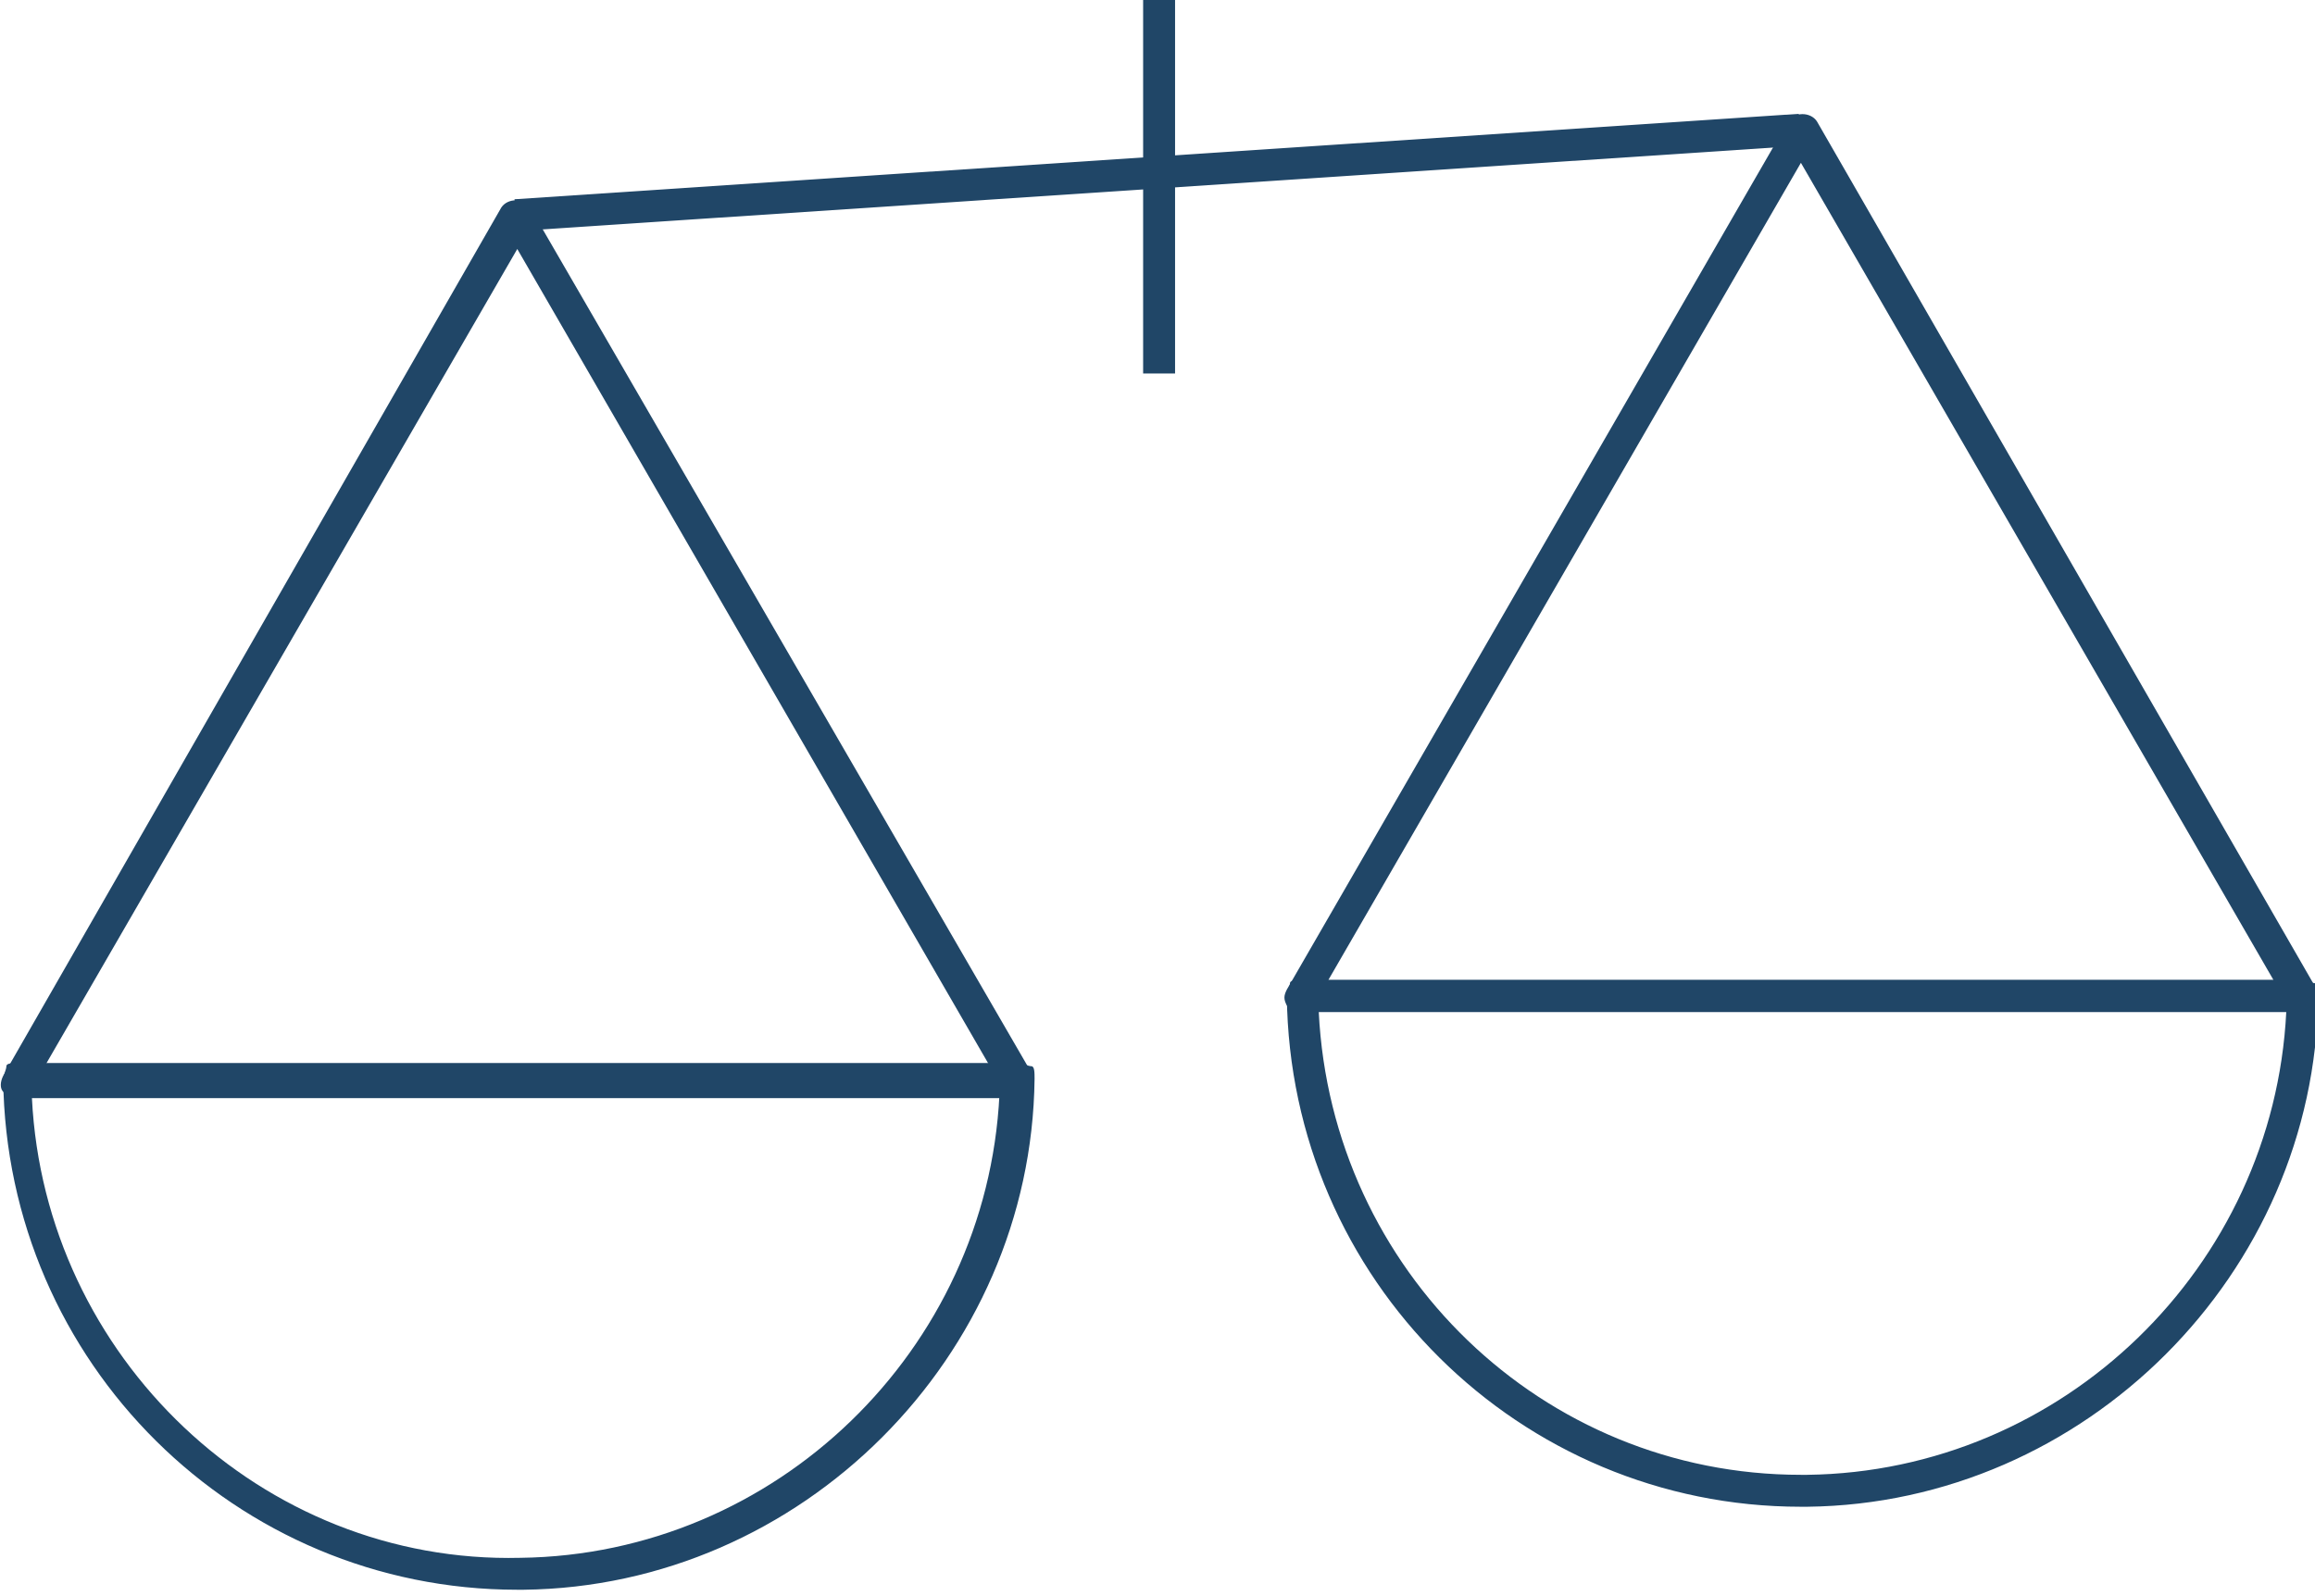 <?xml version="1.0" encoding="utf-8"?>
<!-- Generator: Adobe Illustrator 24.0.0, SVG Export Plug-In . SVG Version: 6.00 Build 0)  -->
<svg version="1.1" id="Layer_1" xmlns="http://www.w3.org/2000/svg" xmlns:xlink="http://www.w3.org/1999/xlink" x="0px" y="0px"
	 viewBox="0 0 72.5 50" style="enable-background:new 0 0 72.5 50;" xml:space="preserve">
<style type="text/css">
	.st0{fill:#204667;}
</style>
<g id="Group_5150" transform="translate(0.5 0)">
	<g id="Path_223639">
		<path class="st0" d="M15.7,49.8c-8.8,0-16-7.1-16.1-16c0-0.1,0.1-0.3,0.1-0.4s0.2-0.1,0.4-0.1h31.3c0.1,0,0.3,0.1,0.4,0.1
			s0.1,0.2,0.1,0.4c-0.1,8.7-7.3,15.9-16,16C15.8,49.8,15.7,49.8,15.7,49.8z M0.5,34.4C0.9,42.5,7.7,49,15.8,48.8
			c8-0.1,14.6-6.5,15-14.5H0.5z"/>
	</g>
	<g id="Path_223640">
		<path class="st0" d="M55.9,47.2c-8.8,0-16-7.1-16.1-16c0-0.1,0.1-0.3,0.1-0.4s0.2-0.1,0.4-0.1h31.3c0.1,0,0.3,0.1,0.4,0.1
			s0.1,0.2,0.1,0.4c-0.1,8.7-7.3,15.9-16,16C56,47.2,56,47.2,55.9,47.2z M40.8,31.7c0.4,8.1,7,14.5,15.1,14.5c0.1,0,0.1,0,0.2,0
			c8-0.1,14.6-6.5,15-14.5H40.8z"/>
	</g>
	<g id="Path_223641">
		<path class="st0" d="M31.3,34.4H0c-0.2,0-0.3-0.1-0.4-0.2s-0.1-0.3,0-0.5L15.2,6.5c0.2-0.3,0.7-0.3,0.9,0l15.7,27.1
			c0.1,0.2,0.1,0.3,0,0.5S31.5,34.4,31.3,34.4z M0.9,33.4h29.6L15.7,7.8L0.9,33.4z"/>
	</g>
	<g id="Path_223642">
		<path class="st0" d="M71.5,31.7H40.2c-0.2,0-0.3-0.1-0.4-0.2c-0.1-0.2-0.1-0.3,0-0.5L55.5,3.8c0.2-0.3,0.7-0.3,0.9,0L72,30.9
			c0.1,0.2,0.1,0.3,0,0.5C71.9,31.6,71.7,31.7,71.5,31.7z M41.1,30.7h29.6L55.9,5.1L41.1,30.7z"/>
	</g>
	<g id="Line_165">
		
			<rect x="15.6" y="4.9" transform="matrix(0.998 -6.638941e-02 6.638941e-02 0.998 -0.281 2.387)" class="st0" width="40.3" height="1"/>
	</g>
	<g id="Line_166">
		<rect x="35.3" y="0" class="st0" width="1" height="11.7"/>
	</g>
</g>
</svg>
